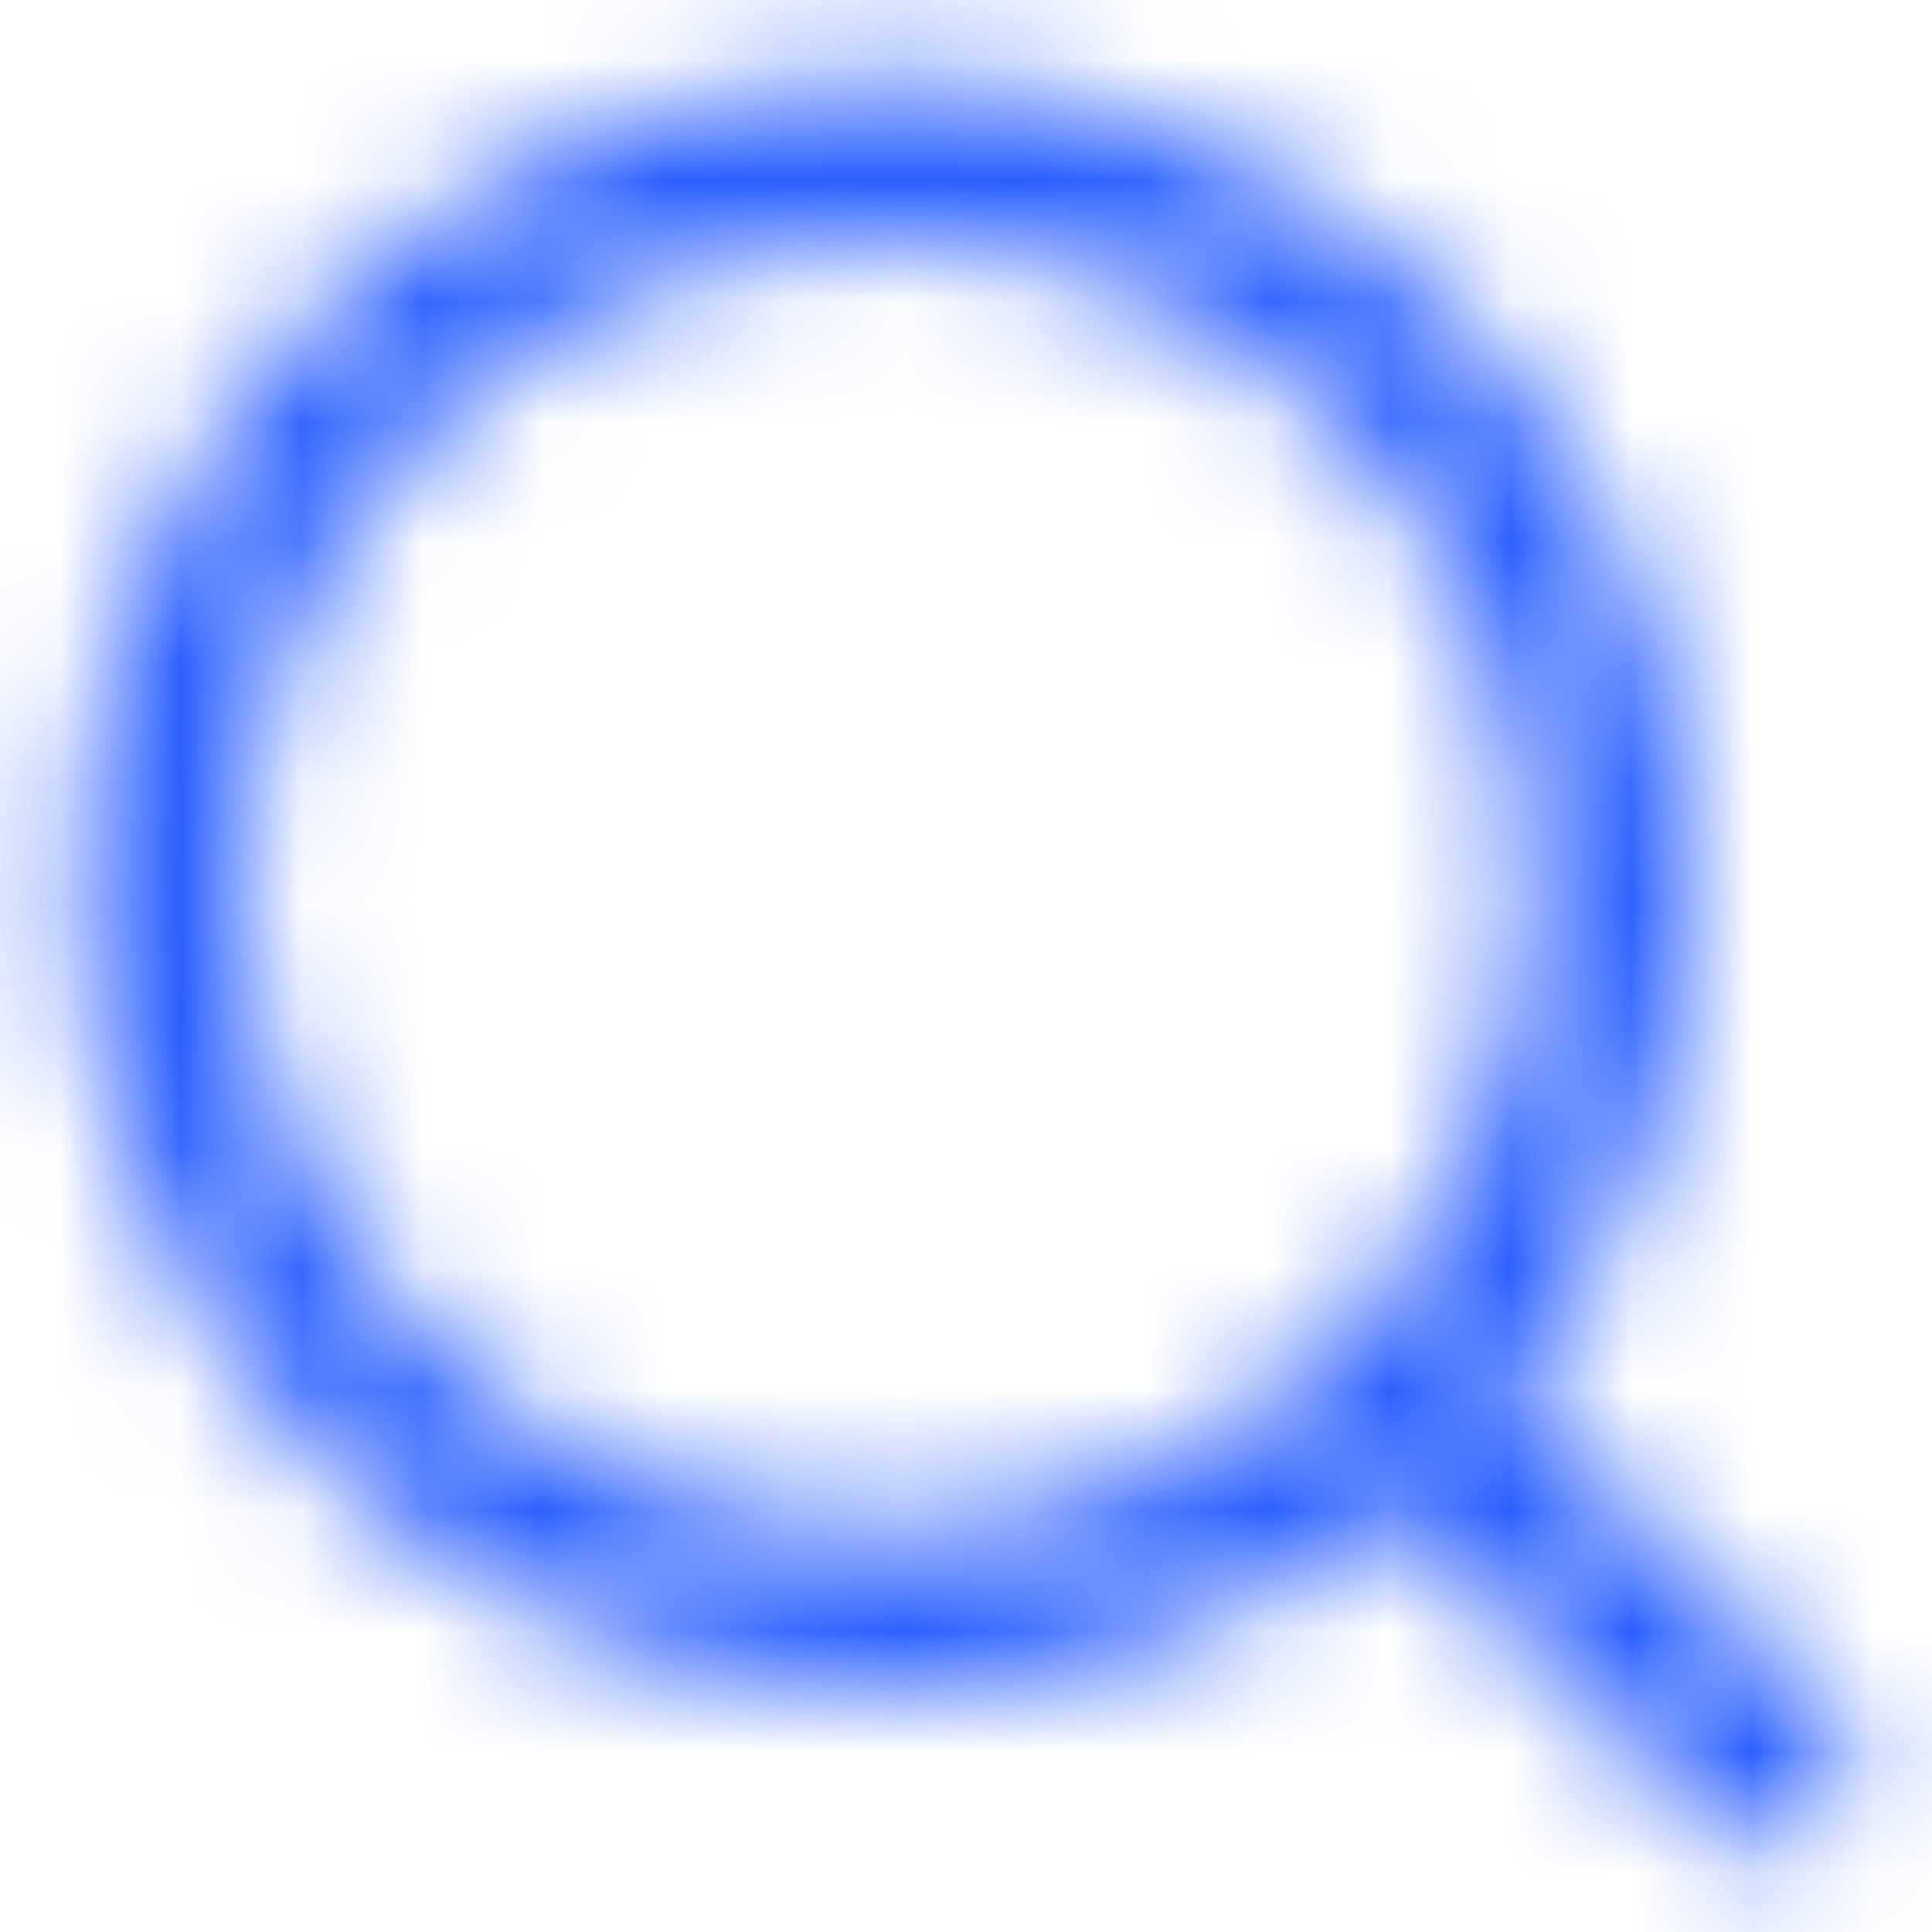<svg width="16" height="16" viewBox="0 0 16 16" fill="none" xmlns="http://www.w3.org/2000/svg">
<mask id="mask0_2278_10194" style="mask-type:alpha" maskUnits="userSpaceOnUse" x="0" y="0" width="16" height="16">
<path fill-rule="evenodd" clip-rule="evenodd" d="M0.668 7.333C0.668 3.655 3.656 0.667 7.335 0.667C11.013 0.667 14.001 3.655 14.001 7.333C14.001 8.932 13.437 10.401 12.496 11.55L15.141 14.195C15.401 14.455 15.401 14.877 15.141 15.138C14.88 15.398 14.458 15.398 14.198 15.138L11.553 12.493C10.404 13.435 8.934 14 7.335 14C3.656 14 0.668 11.012 0.668 7.333ZM2 7.333C2 10.276 4.391 12.667 7.333 12.667C10.276 12.667 12.667 10.276 12.667 7.333C12.667 4.391 10.276 2 7.333 2C4.391 2 2 4.391 2 7.333Z" fill="white"/>
</mask>
<g mask="url(#mask0_2278_10194)">
<rect width="16" height="16" fill="#295EFF"/>
</g>
</svg>
